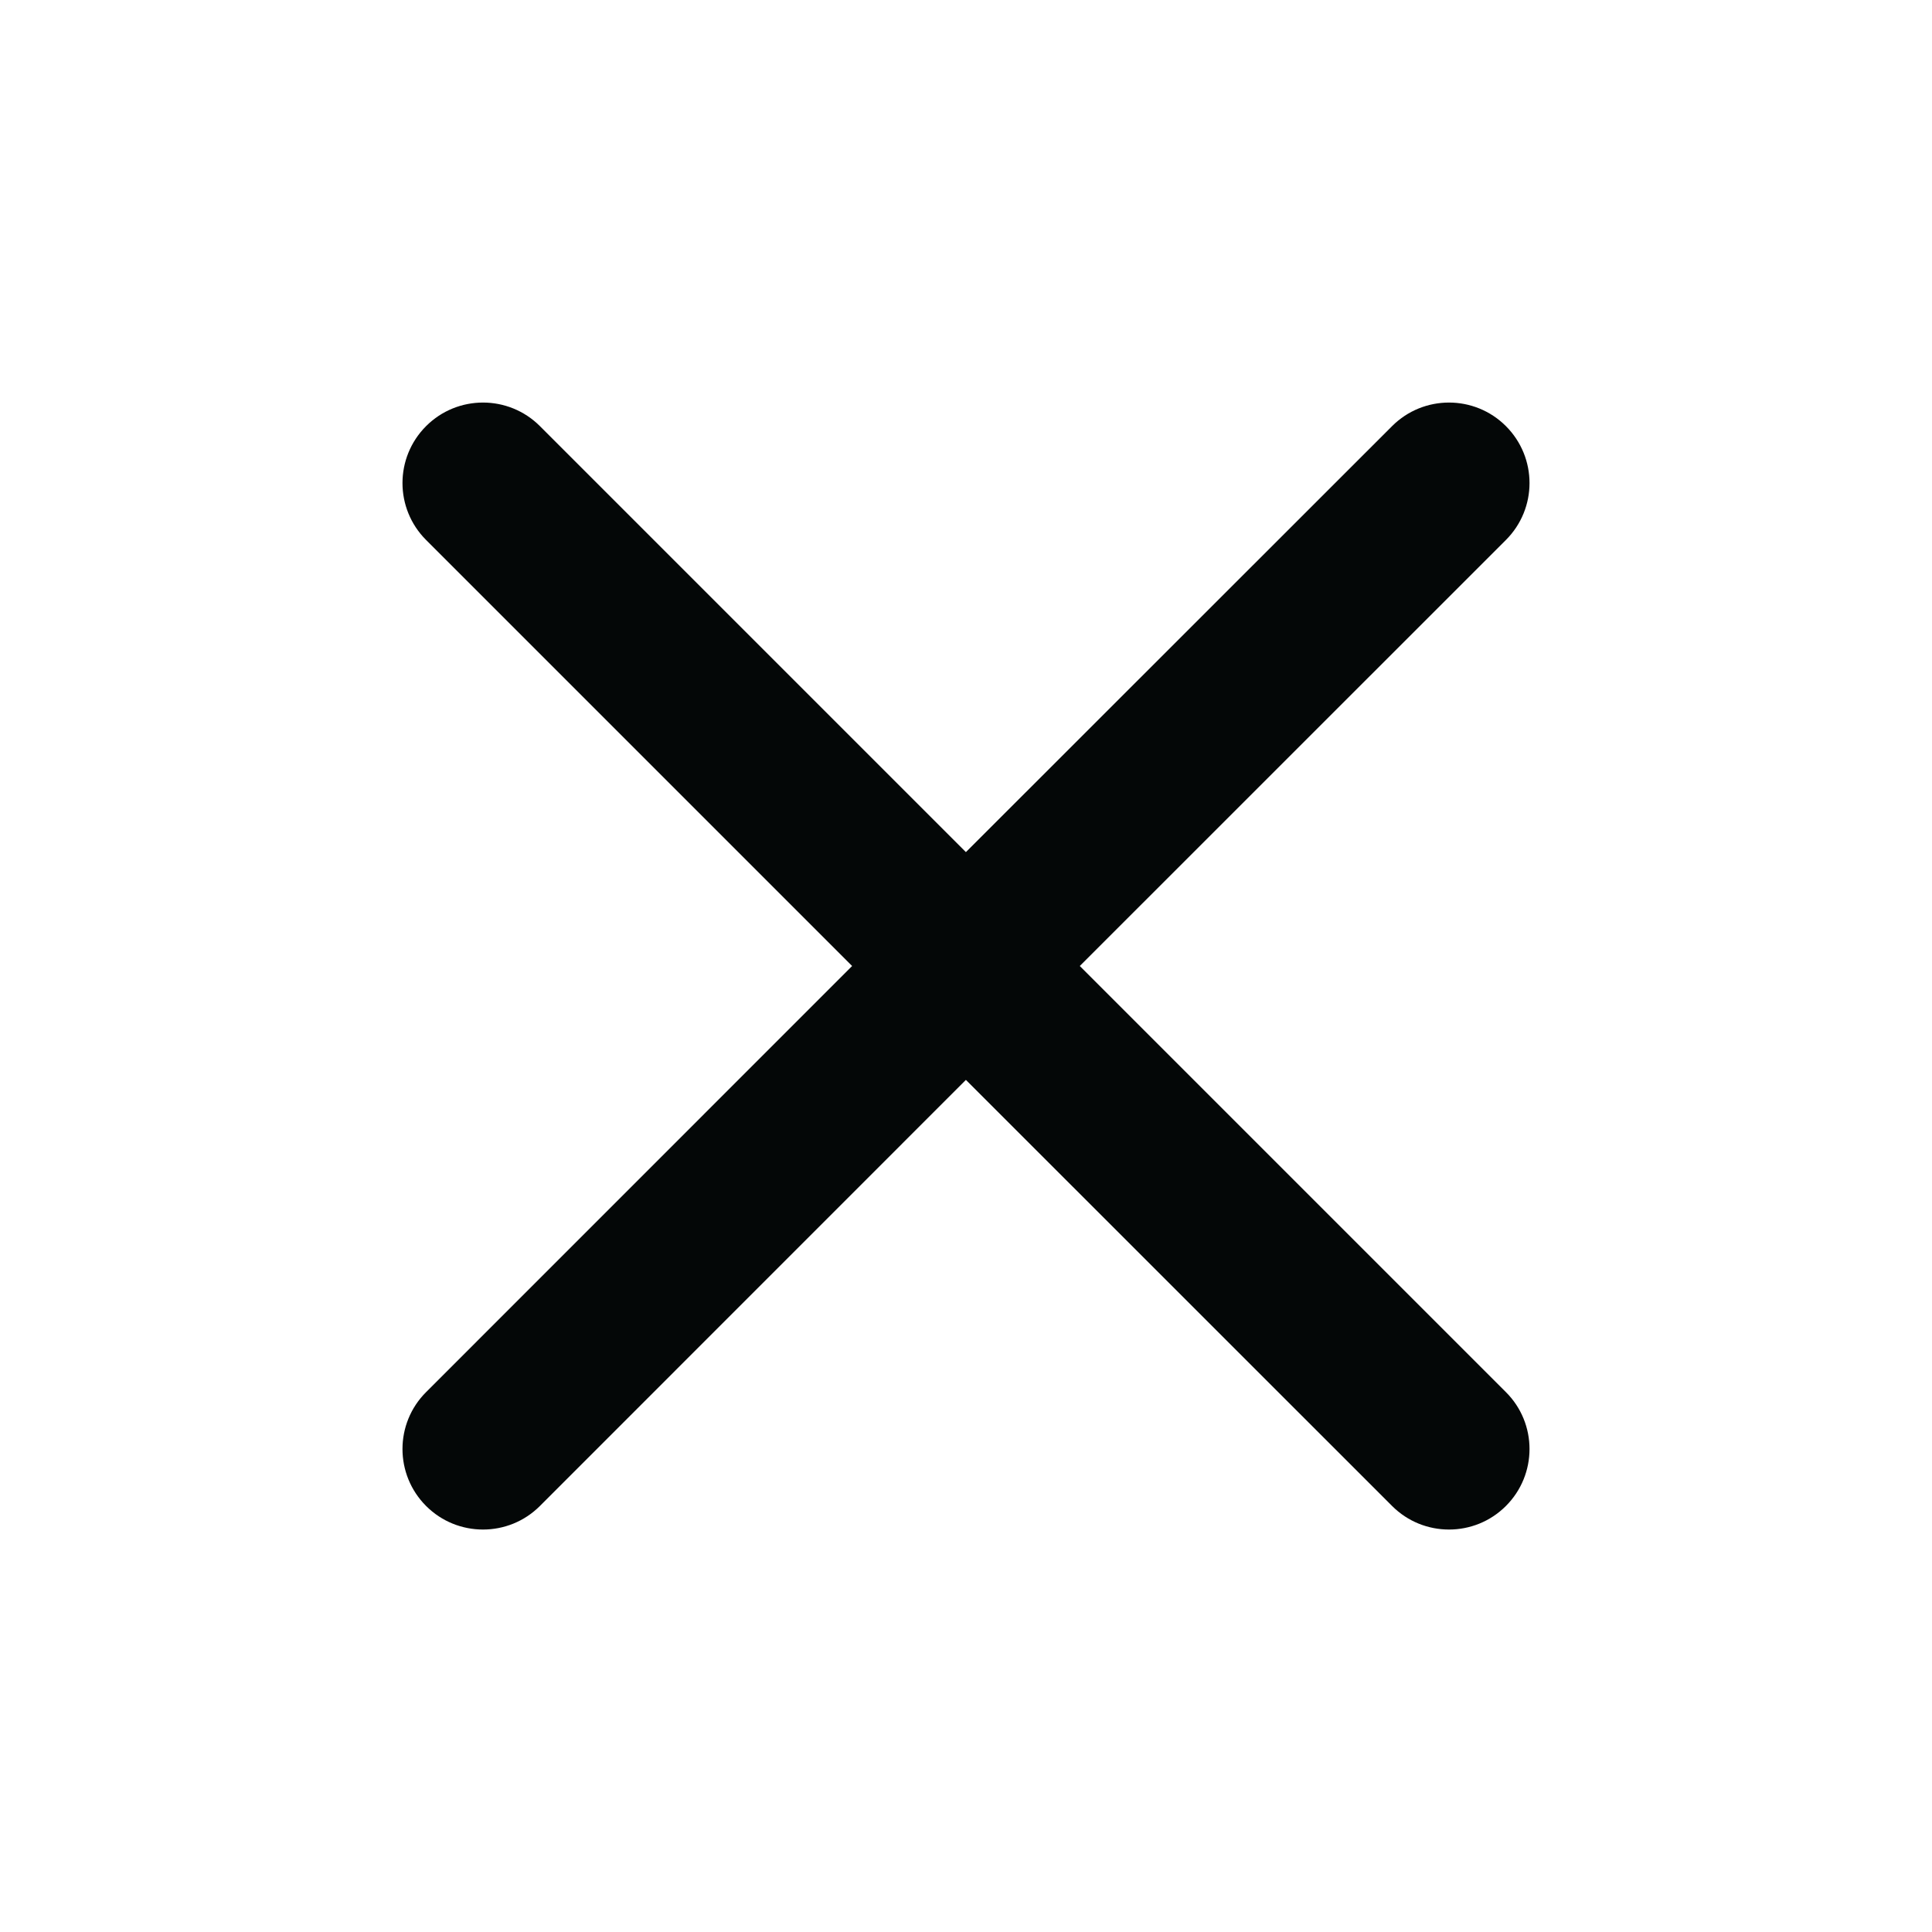 <svg width="20" height="20" viewBox="0 0 20 20" fill="none" xmlns="http://www.w3.org/2000/svg">
<path d="M14.411 4.411C14.736 4.086 15.264 4.086 15.589 4.411C15.915 4.737 15.915 5.264 15.589 5.59L11.178 10L15.589 14.411C15.915 14.736 15.915 15.264 15.589 15.59C15.264 15.915 14.736 15.915 14.411 15.59L9.999 11.179L5.589 15.59C5.264 15.915 4.736 15.915 4.411 15.59C4.085 15.264 4.085 14.736 4.411 14.411L8.821 10L4.411 5.59C4.085 5.264 4.085 4.737 4.411 4.411C4.736 4.086 5.264 4.086 5.589 4.411L9.999 8.821L14.411 4.411Z" fill="#040707"/>
</svg>
